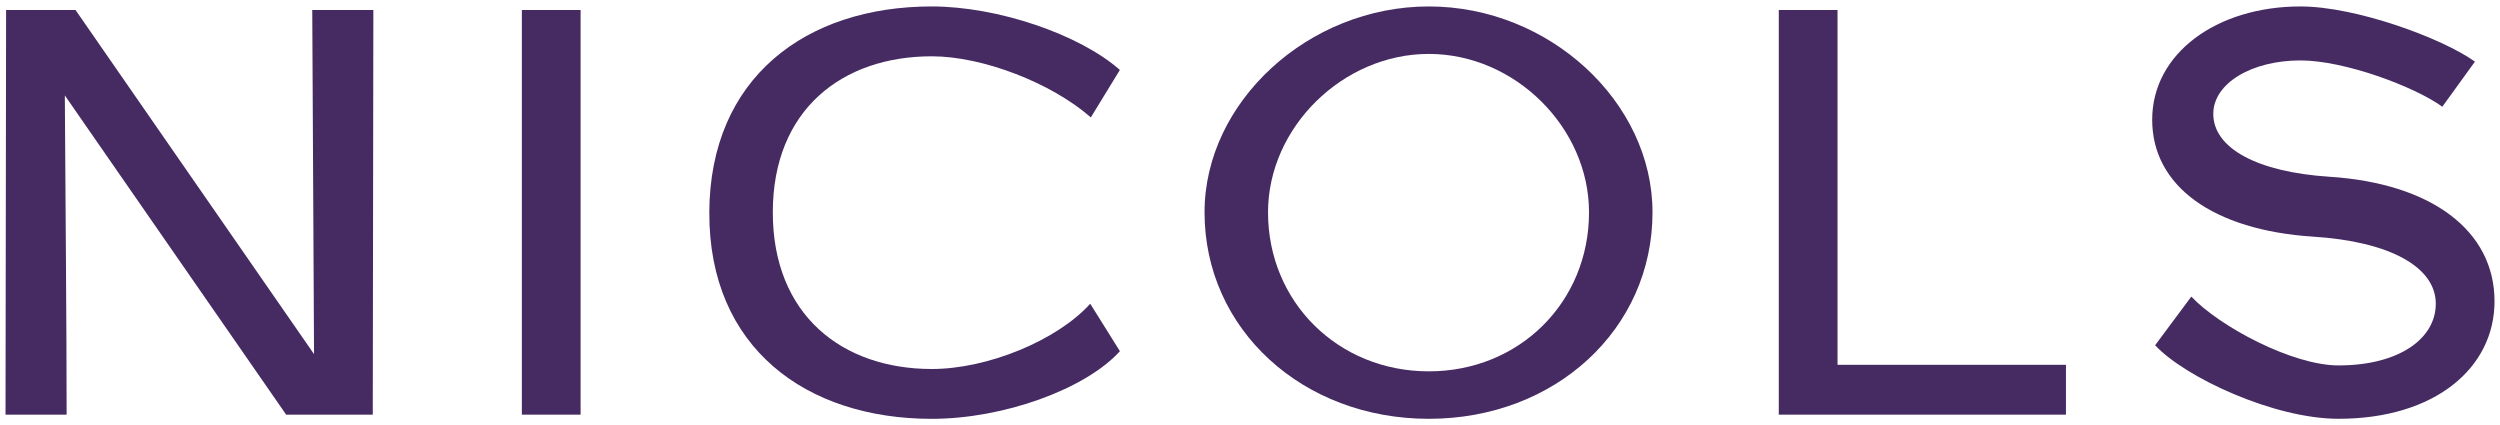 <svg width="194" height="33" viewBox="0 0 194 33" fill="none" xmlns="http://www.w3.org/2000/svg">
<g clip-path="url(#clip0_7375_6998)">
<path d="M0.473 0.776H5.86L24.369 27.48L24.231 0.776H28.973L28.927 32.177H22.205L5.031 7.406C5.077 15.556 5.17 25.27 5.17 32.177H0.428C0.428 23.291 0.473 9.662 0.473 0.776Z" fill="#462B63"/>
<path d="M40.496 0.776H45.054V32.177H40.496V0.776Z" fill="#462B63"/>
<path d="M55.041 16.477C55.087 6.025 62.546 0.5 72.307 0.5C77.418 0.5 83.772 2.665 86.903 5.427L84.648 9.111C81.609 6.441 76.268 4.369 72.309 4.369C65.357 4.369 59.97 8.513 59.97 16.479C59.97 24.445 65.357 28.634 72.309 28.634C76.636 28.634 82.023 26.424 84.602 23.569L86.905 27.253C84.235 30.199 77.881 32.502 72.309 32.502C62.547 32.502 54.998 26.977 55.043 16.479L55.041 16.477Z" fill="#462B63"/>
<path d="M93.472 16.477C93.472 7.913 101.529 0.5 110.876 0.5C120.223 0.5 128.235 7.913 128.235 16.477C128.235 25.548 120.683 32.5 110.876 32.5C101.069 32.5 93.472 25.548 93.472 16.477ZM110.876 28.816C117.921 28.816 123.308 23.429 123.308 16.477C123.308 9.893 117.552 4.184 110.876 4.184C104.201 4.184 98.399 9.893 98.399 16.477C98.399 23.429 103.832 28.816 110.876 28.816Z" fill="#462B63"/>
<path d="M138.034 0.776H142.592V28.309H160.318V32.177H138.034V0.776Z" fill="#462B63"/>
<path d="M178.519 0.5C182.801 0.5 189.477 2.941 192.056 4.782L189.524 8.281C187.359 6.716 181.927 4.689 178.519 4.689C174.697 4.689 171.751 6.485 171.751 8.833C171.751 11.503 175.159 13.346 180.729 13.713C188.695 14.22 193.575 17.902 193.575 23.382C193.575 28.538 188.971 32.498 181.465 32.498C176.447 32.498 169.541 29.276 167.238 26.79L170.046 23.015C172.211 25.317 177.874 28.356 181.465 28.356C186.162 28.356 189.017 26.284 189.017 23.567C189.017 20.712 185.426 18.733 179.486 18.364C171.751 17.857 167.009 14.451 167.009 9.293C167.009 4.135 172.027 0.5 178.519 0.5Z" fill="#462B63"/>
</g>
<defs>
<clipPath id="clip0_7375_6998">
<rect width="193.147" height="32" fill="white" transform="translate(0.428 0.5)"/>
</clipPath>
</defs>
</svg>
